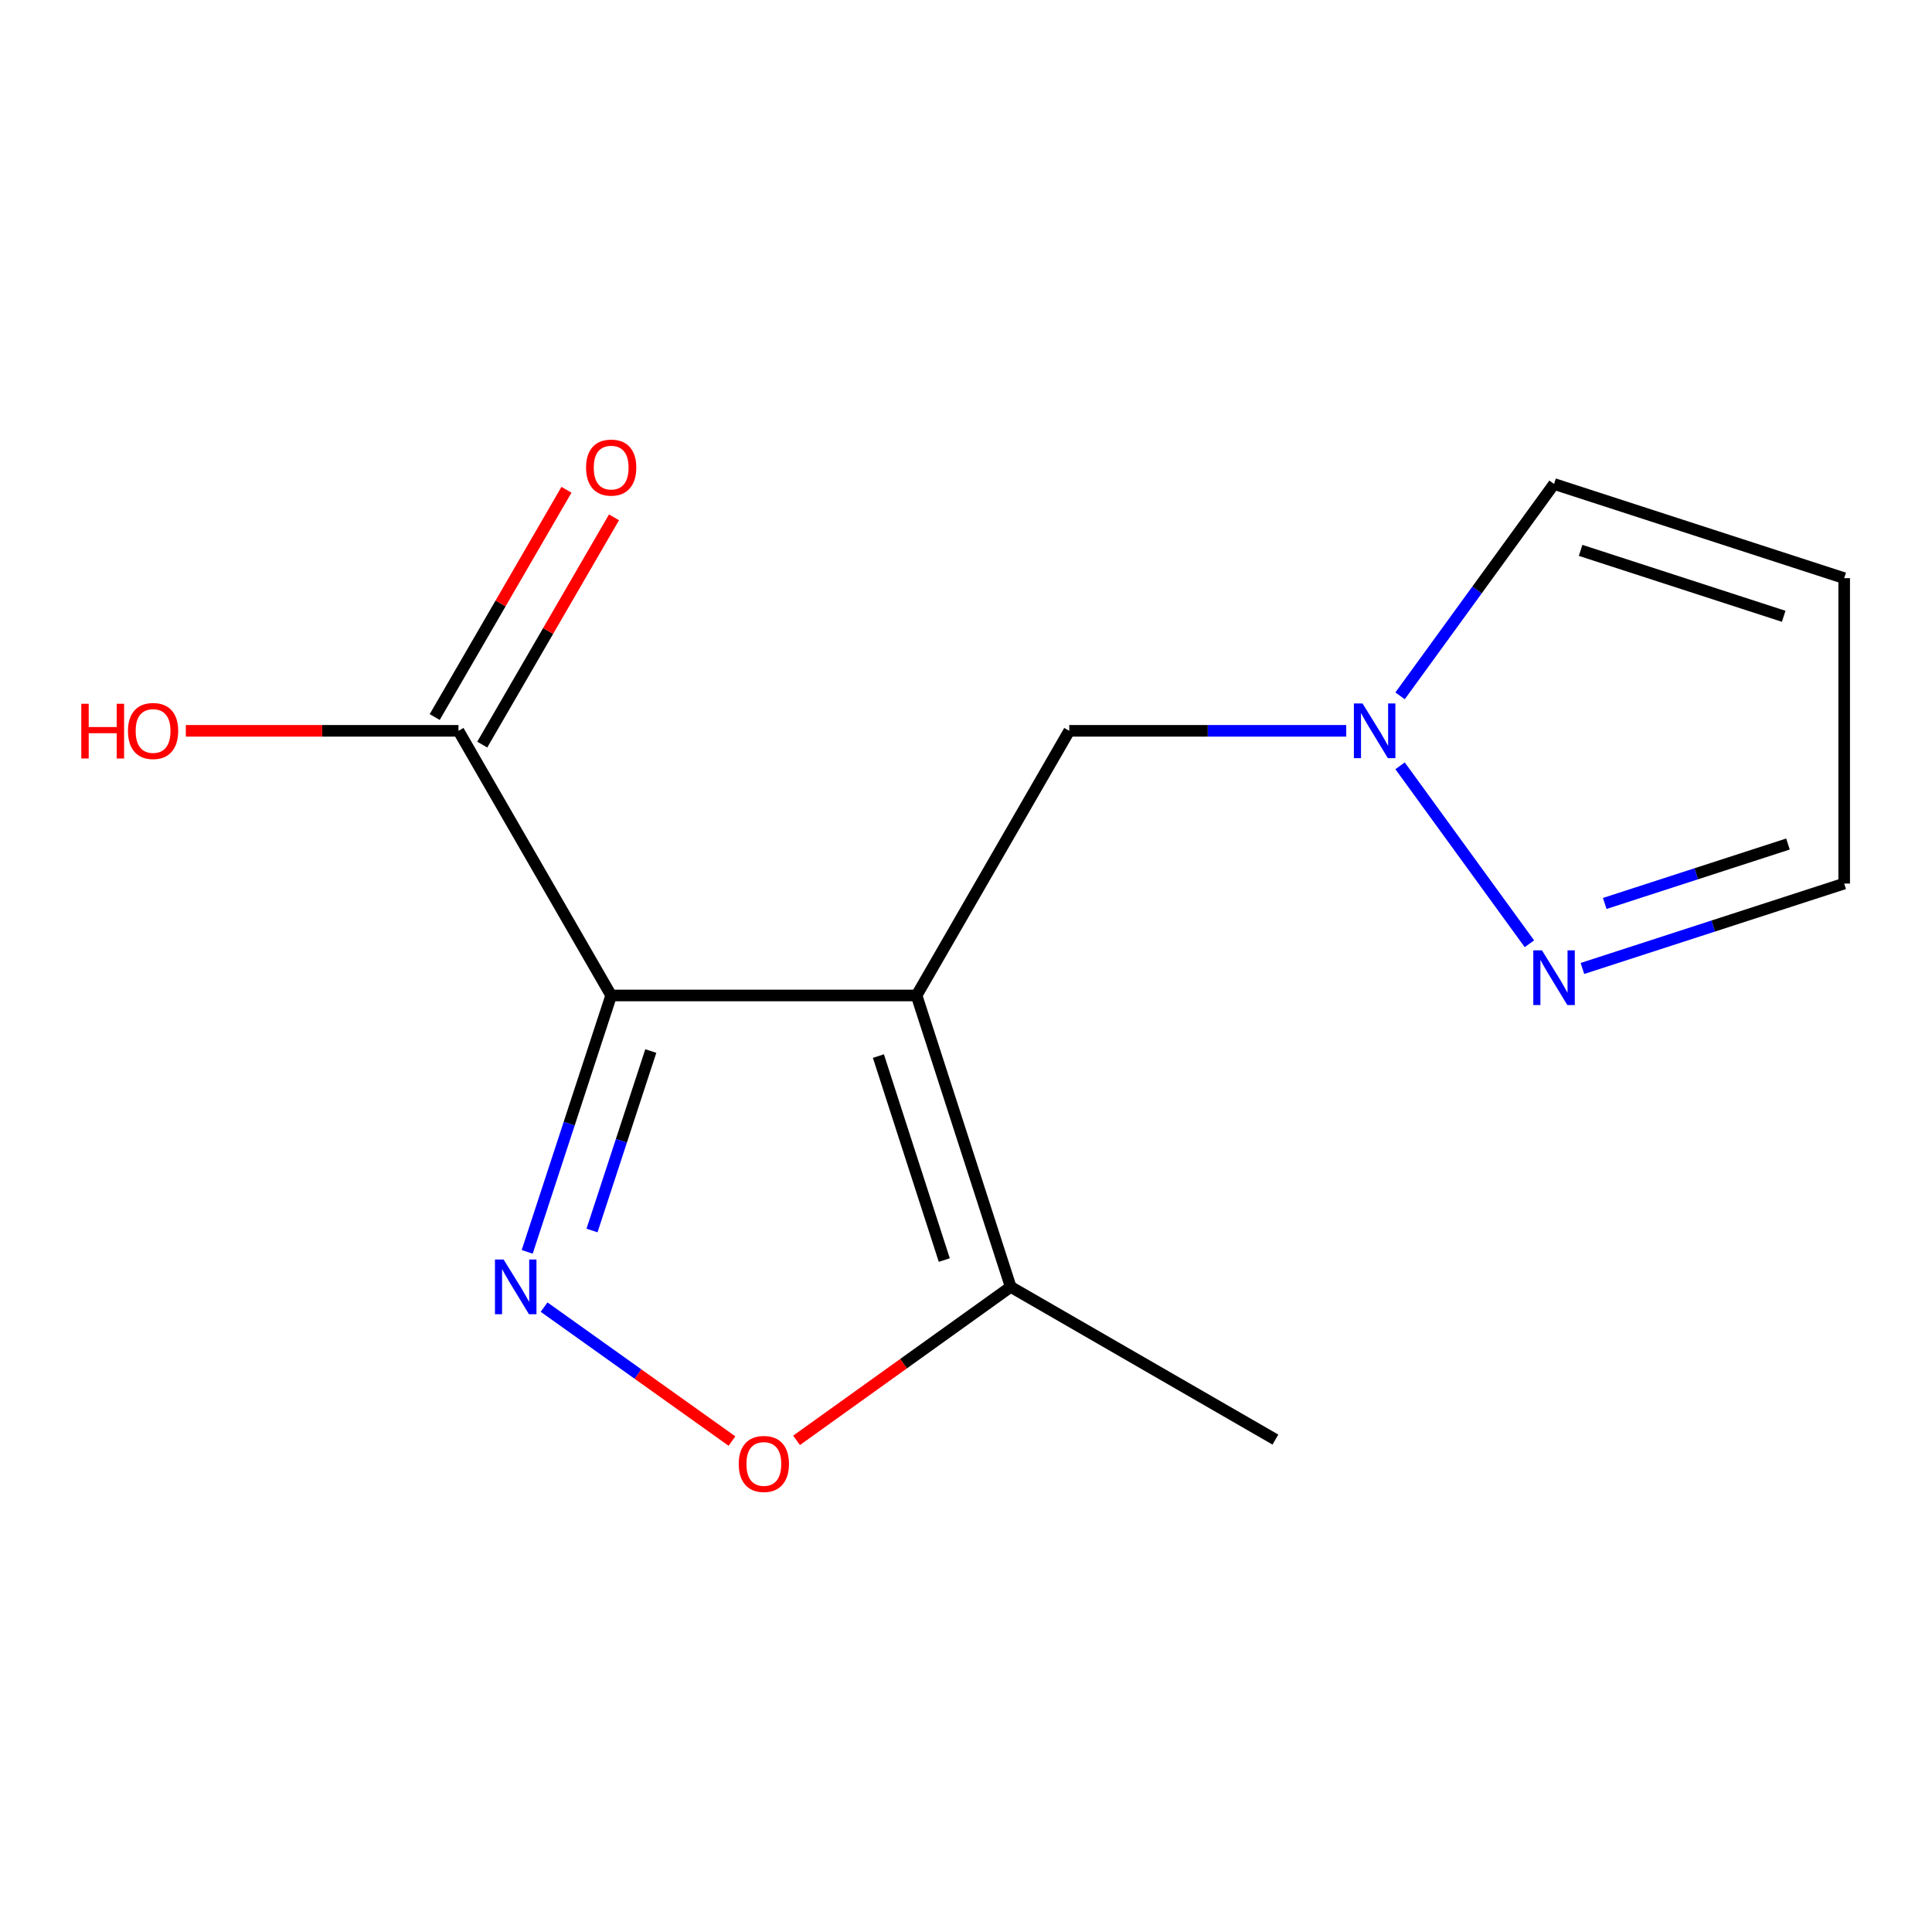 <?xml version='1.0' encoding='iso-8859-1'?>
<svg version='1.1' baseProfile='full'
              xmlns='http://www.w3.org/2000/svg'
                      xmlns:rdkit='http://www.rdkit.org/xml'
                      xmlns:xlink='http://www.w3.org/1999/xlink'
                  xml:space='preserve'
width='1000px' height='1000px' viewBox='0 0 1000 1000'>
<!-- END OF HEADER -->
<rect style='opacity:1.0;fill:#FFFFFF;stroke:none' width='1000' height='1000' x='0' y='0'> </rect>
<path class='bond-0' d='M 316.344,515.253 L 474.417,515.253' style='fill:none;fill-rule:evenodd;stroke:#000000;stroke-width:6px;stroke-linecap:butt;stroke-linejoin:miter;stroke-opacity:1' />
<path class='bond-1' d='M 316.344,515.253 L 294.608,581.607' style='fill:none;fill-rule:evenodd;stroke:#000000;stroke-width:6px;stroke-linecap:butt;stroke-linejoin:miter;stroke-opacity:1' />
<path class='bond-1' d='M 294.608,581.607 L 272.873,647.961' style='fill:none;fill-rule:evenodd;stroke:#0000FF;stroke-width:6px;stroke-linecap:butt;stroke-linejoin:miter;stroke-opacity:1' />
<path class='bond-1' d='M 336.852,544.013 L 321.637,590.461' style='fill:none;fill-rule:evenodd;stroke:#000000;stroke-width:6px;stroke-linecap:butt;stroke-linejoin:miter;stroke-opacity:1' />
<path class='bond-1' d='M 321.637,590.461 L 306.422,636.909' style='fill:none;fill-rule:evenodd;stroke:#0000FF;stroke-width:6px;stroke-linecap:butt;stroke-linejoin:miter;stroke-opacity:1' />
<path class='bond-4' d='M 316.344,515.253 L 237.308,378.275' style='fill:none;fill-rule:evenodd;stroke:#000000;stroke-width:6px;stroke-linecap:butt;stroke-linejoin:miter;stroke-opacity:1' />
<path class='bond-3' d='M 474.417,515.253 L 523.131,666.089' style='fill:none;fill-rule:evenodd;stroke:#000000;stroke-width:6px;stroke-linecap:butt;stroke-linejoin:miter;stroke-opacity:1' />
<path class='bond-3' d='M 454.659,546.62 L 488.759,652.205' style='fill:none;fill-rule:evenodd;stroke:#000000;stroke-width:6px;stroke-linecap:butt;stroke-linejoin:miter;stroke-opacity:1' />
<path class='bond-7' d='M 474.417,515.253 L 553.438,378.275' style='fill:none;fill-rule:evenodd;stroke:#000000;stroke-width:6px;stroke-linecap:butt;stroke-linejoin:miter;stroke-opacity:1' />
<path class='bond-2' d='M 281.618,676.558 L 330.245,711.228' style='fill:none;fill-rule:evenodd;stroke:#0000FF;stroke-width:6px;stroke-linecap:butt;stroke-linejoin:miter;stroke-opacity:1' />
<path class='bond-2' d='M 330.245,711.228 L 378.872,745.898' style='fill:none;fill-rule:evenodd;stroke:#FF0000;stroke-width:6px;stroke-linecap:butt;stroke-linejoin:miter;stroke-opacity:1' />
<path class='bond-14' d='M 412.295,745.523 L 467.713,705.806' style='fill:none;fill-rule:evenodd;stroke:#FF0000;stroke-width:6px;stroke-linecap:butt;stroke-linejoin:miter;stroke-opacity:1' />
<path class='bond-14' d='M 467.713,705.806 L 523.131,666.089' style='fill:none;fill-rule:evenodd;stroke:#000000;stroke-width:6px;stroke-linecap:butt;stroke-linejoin:miter;stroke-opacity:1' />
<path class='bond-13' d='M 523.131,666.089 L 660.142,745.126' style='fill:none;fill-rule:evenodd;stroke:#000000;stroke-width:6px;stroke-linecap:butt;stroke-linejoin:miter;stroke-opacity:1' />
<path class='bond-10' d='M 249.611,385.407 L 283.708,326.592' style='fill:none;fill-rule:evenodd;stroke:#000000;stroke-width:6px;stroke-linecap:butt;stroke-linejoin:miter;stroke-opacity:1' />
<path class='bond-10' d='M 283.708,326.592 L 317.806,267.776' style='fill:none;fill-rule:evenodd;stroke:#FF0000;stroke-width:6px;stroke-linecap:butt;stroke-linejoin:miter;stroke-opacity:1' />
<path class='bond-10' d='M 225.005,371.142 L 259.103,312.327' style='fill:none;fill-rule:evenodd;stroke:#000000;stroke-width:6px;stroke-linecap:butt;stroke-linejoin:miter;stroke-opacity:1' />
<path class='bond-10' d='M 259.103,312.327 L 293.2,253.511' style='fill:none;fill-rule:evenodd;stroke:#FF0000;stroke-width:6px;stroke-linecap:butt;stroke-linejoin:miter;stroke-opacity:1' />
<path class='bond-12' d='M 237.308,378.275 L 166.747,378.275' style='fill:none;fill-rule:evenodd;stroke:#000000;stroke-width:6px;stroke-linecap:butt;stroke-linejoin:miter;stroke-opacity:1' />
<path class='bond-12' d='M 166.747,378.275 L 96.186,378.275' style='fill:none;fill-rule:evenodd;stroke:#FF0000;stroke-width:6px;stroke-linecap:butt;stroke-linejoin:miter;stroke-opacity:1' />
<path class='bond-5' d='M 696.819,378.275 L 625.128,378.275' style='fill:none;fill-rule:evenodd;stroke:#0000FF;stroke-width:6px;stroke-linecap:butt;stroke-linejoin:miter;stroke-opacity:1' />
<path class='bond-5' d='M 625.128,378.275 L 553.438,378.275' style='fill:none;fill-rule:evenodd;stroke:#000000;stroke-width:6px;stroke-linecap:butt;stroke-linejoin:miter;stroke-opacity:1' />
<path class='bond-6' d='M 724.672,396.383 L 791.618,488.492' style='fill:none;fill-rule:evenodd;stroke:#0000FF;stroke-width:6px;stroke-linecap:butt;stroke-linejoin:miter;stroke-opacity:1' />
<path class='bond-9' d='M 724.672,360.166 L 764.523,305.337' style='fill:none;fill-rule:evenodd;stroke:#0000FF;stroke-width:6px;stroke-linecap:butt;stroke-linejoin:miter;stroke-opacity:1' />
<path class='bond-9' d='M 764.523,305.337 L 804.373,250.508' style='fill:none;fill-rule:evenodd;stroke:#000000;stroke-width:6px;stroke-linecap:butt;stroke-linejoin:miter;stroke-opacity:1' />
<path class='bond-11' d='M 819.06,501.277 L 886.803,479.302' style='fill:none;fill-rule:evenodd;stroke:#0000FF;stroke-width:6px;stroke-linecap:butt;stroke-linejoin:miter;stroke-opacity:1' />
<path class='bond-11' d='M 886.803,479.302 L 954.545,457.327' style='fill:none;fill-rule:evenodd;stroke:#000000;stroke-width:6px;stroke-linecap:butt;stroke-linejoin:miter;stroke-opacity:1' />
<path class='bond-11' d='M 830.607,467.631 L 878.027,452.248' style='fill:none;fill-rule:evenodd;stroke:#0000FF;stroke-width:6px;stroke-linecap:butt;stroke-linejoin:miter;stroke-opacity:1' />
<path class='bond-11' d='M 878.027,452.248 L 925.447,436.866' style='fill:none;fill-rule:evenodd;stroke:#000000;stroke-width:6px;stroke-linecap:butt;stroke-linejoin:miter;stroke-opacity:1' />
<path class='bond-8' d='M 954.545,299.254 L 804.373,250.508' style='fill:none;fill-rule:evenodd;stroke:#000000;stroke-width:6px;stroke-linecap:butt;stroke-linejoin:miter;stroke-opacity:1' />
<path class='bond-8' d='M 923.238,318.994 L 818.118,284.872' style='fill:none;fill-rule:evenodd;stroke:#000000;stroke-width:6px;stroke-linecap:butt;stroke-linejoin:miter;stroke-opacity:1' />
<path class='bond-15' d='M 954.545,299.254 L 954.545,457.327' style='fill:none;fill-rule:evenodd;stroke:#000000;stroke-width:6px;stroke-linecap:butt;stroke-linejoin:miter;stroke-opacity:1' />
<path  class='atom-2' d='M 260.674 651.929
L 269.954 666.929
Q 270.874 668.409, 272.354 671.089
Q 273.834 673.769, 273.914 673.929
L 273.914 651.929
L 277.674 651.929
L 277.674 680.249
L 273.794 680.249
L 263.834 663.849
Q 262.674 661.929, 261.434 659.729
Q 260.234 657.529, 259.874 656.849
L 259.874 680.249
L 256.194 680.249
L 256.194 651.929
L 260.674 651.929
' fill='#0000FF'/>
<path  class='atom-3' d='M 382.365 757.736
Q 382.365 750.936, 385.725 747.136
Q 389.085 743.336, 395.365 743.336
Q 401.645 743.336, 405.005 747.136
Q 408.365 750.936, 408.365 757.736
Q 408.365 764.616, 404.965 768.536
Q 401.565 772.416, 395.365 772.416
Q 389.125 772.416, 385.725 768.536
Q 382.365 764.656, 382.365 757.736
M 395.365 769.216
Q 399.685 769.216, 402.005 766.336
Q 404.365 763.416, 404.365 757.736
Q 404.365 752.176, 402.005 749.376
Q 399.685 746.536, 395.365 746.536
Q 391.045 746.536, 388.685 749.336
Q 386.365 752.136, 386.365 757.736
Q 386.365 763.456, 388.685 766.336
Q 391.045 769.216, 395.365 769.216
' fill='#FF0000'/>
<path  class='atom-6' d='M 705.251 364.115
L 714.531 379.115
Q 715.451 380.595, 716.931 383.275
Q 718.411 385.955, 718.491 386.115
L 718.491 364.115
L 722.251 364.115
L 722.251 392.435
L 718.371 392.435
L 708.411 376.035
Q 707.251 374.115, 706.011 371.915
Q 704.811 369.715, 704.451 369.035
L 704.451 392.435
L 700.771 392.435
L 700.771 364.115
L 705.251 364.115
' fill='#0000FF'/>
<path  class='atom-7' d='M 798.113 491.881
L 807.393 506.881
Q 808.313 508.361, 809.793 511.041
Q 811.273 513.721, 811.353 513.881
L 811.353 491.881
L 815.113 491.881
L 815.113 520.201
L 811.233 520.201
L 801.273 503.801
Q 800.113 501.881, 798.873 499.681
Q 797.673 497.481, 797.313 496.801
L 797.313 520.201
L 793.633 520.201
L 793.633 491.881
L 798.113 491.881
' fill='#0000FF'/>
<path  class='atom-11' d='M 303.344 242.024
Q 303.344 235.224, 306.704 231.424
Q 310.064 227.624, 316.344 227.624
Q 322.624 227.624, 325.984 231.424
Q 329.344 235.224, 329.344 242.024
Q 329.344 248.904, 325.944 252.824
Q 322.544 256.704, 316.344 256.704
Q 310.104 256.704, 306.704 252.824
Q 303.344 248.944, 303.344 242.024
M 316.344 253.504
Q 320.664 253.504, 322.984 250.624
Q 325.344 247.704, 325.344 242.024
Q 325.344 236.464, 322.984 233.664
Q 320.664 230.824, 316.344 230.824
Q 312.024 230.824, 309.664 233.624
Q 307.344 236.424, 307.344 242.024
Q 307.344 247.744, 309.664 250.624
Q 312.024 253.504, 316.344 253.504
' fill='#FF0000'/>
<path  class='atom-13' d='M 42.075 364.275
L 45.915 364.275
L 45.915 376.315
L 60.395 376.315
L 60.395 364.275
L 64.235 364.275
L 64.235 392.595
L 60.395 392.595
L 60.395 379.515
L 45.915 379.515
L 45.915 392.595
L 42.075 392.595
L 42.075 364.275
' fill='#FF0000'/>
<path  class='atom-13' d='M 66.235 378.355
Q 66.235 371.555, 69.595 367.755
Q 72.955 363.955, 79.235 363.955
Q 85.515 363.955, 88.875 367.755
Q 92.235 371.555, 92.235 378.355
Q 92.235 385.235, 88.835 389.155
Q 85.435 393.035, 79.235 393.035
Q 72.995 393.035, 69.595 389.155
Q 66.235 385.275, 66.235 378.355
M 79.235 389.835
Q 83.555 389.835, 85.875 386.955
Q 88.235 384.035, 88.235 378.355
Q 88.235 372.795, 85.875 369.995
Q 83.555 367.155, 79.235 367.155
Q 74.915 367.155, 72.555 369.955
Q 70.235 372.755, 70.235 378.355
Q 70.235 384.075, 72.555 386.955
Q 74.915 389.835, 79.235 389.835
' fill='#FF0000'/>
</svg>
